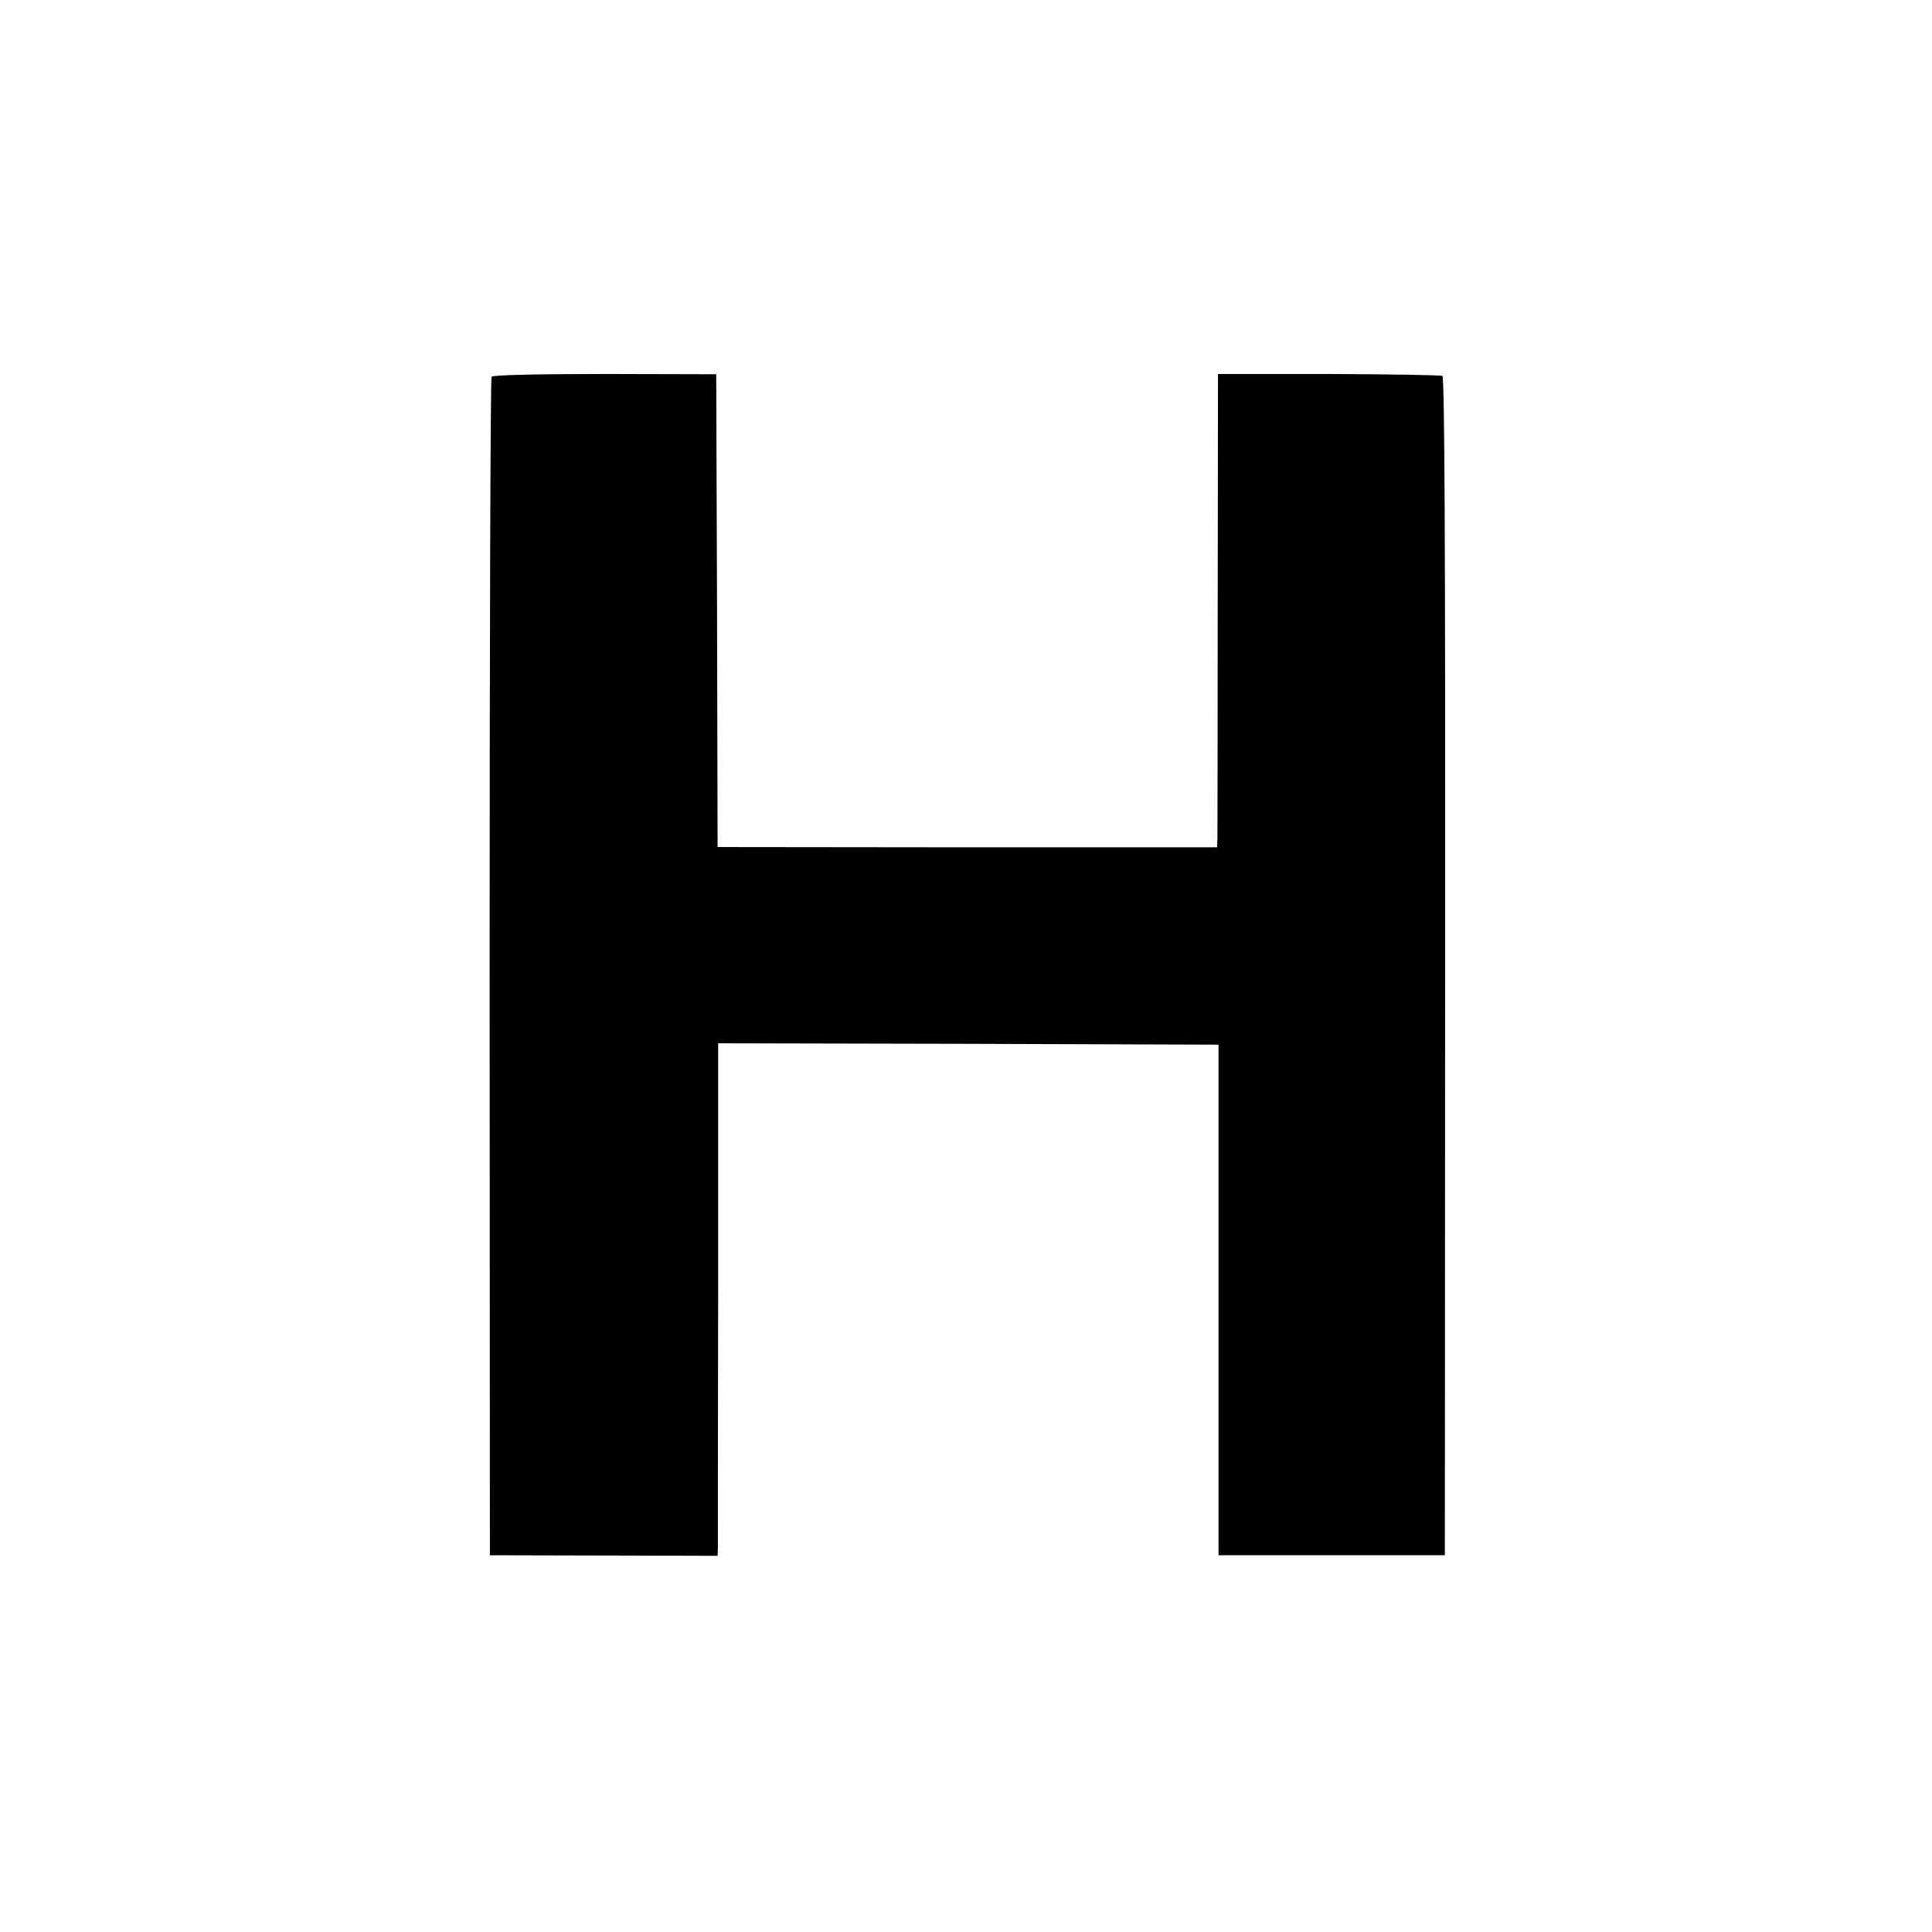 <?xml version="1.0" standalone="no"?>
<!DOCTYPE svg PUBLIC "-//W3C//DTD SVG 20010904//EN"
 "http://www.w3.org/TR/2001/REC-SVG-20010904/DTD/svg10.dtd">
<svg version="1.0" xmlns="http://www.w3.org/2000/svg"
 width="700pt" height="700pt" viewBox="0 0 700 700"
 preserveAspectRatio="xMidYMid meet">
<g transform="translate(0,700) scale(0.1,-0.1)"
fill="#000000" stroke="none">
<path d="M1781 5635 c-4 -5 -7 -968 -7 -2140 l1 -2130 413 -1 412 -1 1 31 c0
17 0 435 1 929 l0 897 906 -2 907 -3 0 -925 0 -925 410 0 410 0 1 2133 c1
1530 -2 2135 -10 2140 -6 3 -191 6 -412 7 l-401 0 -1 -825 c0 -454 -1 -840 -1
-857 l-1 -33 -905 0 -905 1 -2 857 -3 856 -403 1 c-258 0 -406 -4 -411 -10z"/>
</g>
</svg>
